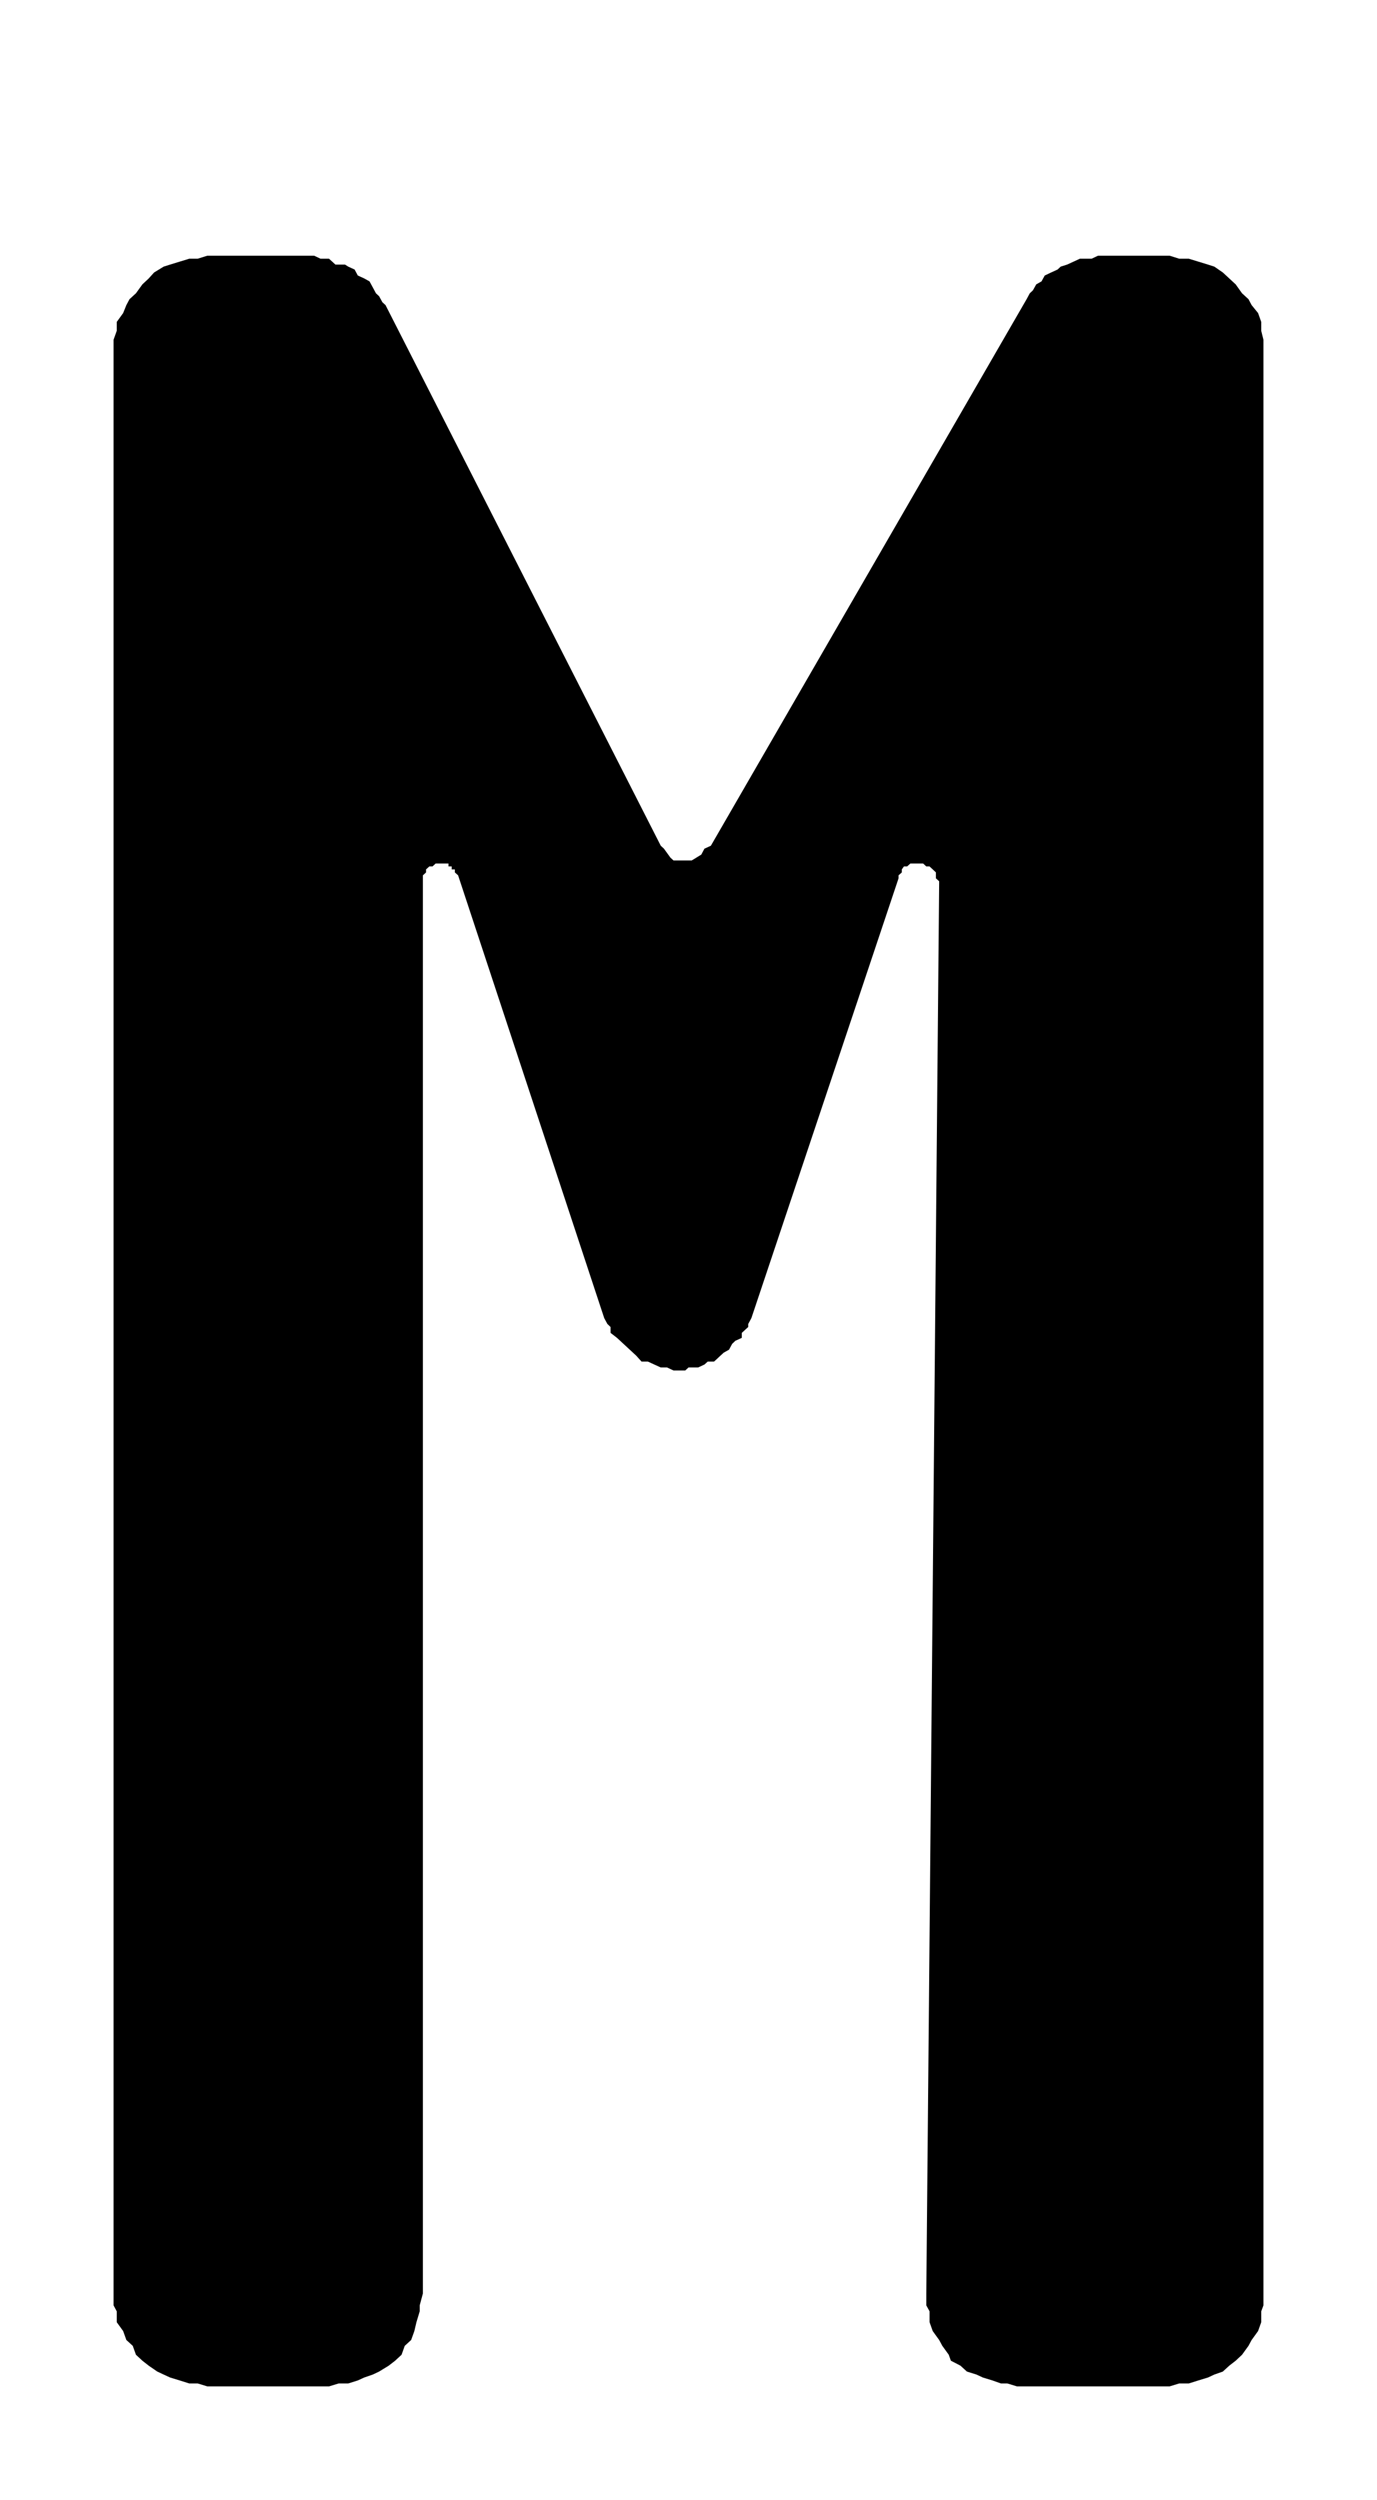 <?xml version="1.0" encoding="UTF-8"?>
<!DOCTYPE svg PUBLIC "-//W3C//DTD SVG 1.1//EN" "http://www.w3.org/Graphics/SVG/1.1/DTD/svg11.dtd">
<!-- Creator: CorelDRAW 2018 (64 Bit) -->
<svg xmlns="http://www.w3.org/2000/svg" xml:space="preserve" width="48.5" height="88" version="1.1" style="shape-rendering:geometricPrecision; text-rendering:geometricPrecision; image-rendering:optimizeQuality; fill-rule:evenodd; clip-rule:evenodd"
viewBox="0 0 4850 8800"
 xmlns:xlink="http://www.w3.org/1999/xlink">
 <defs>
  <style type="text/css">
   <![CDATA[
    .fil0 {fill:black;fill-rule:nonzero}
   ]]>
  </style>
 </defs>
 <g id="Ebene_x0020_1">
  <polygon class="fil0" points="4450,8073.12 4450,8114.78 4442.28,8135.73 4442.28,8173.94 4431.1,8205.25 4408.47,8236.56 4397.29,8257.27 4374.65,8288.57 4352.29,8309.53 4329.66,8327.03 4307.03,8347.74 4276.95,8358.34 4254.58,8368.69 4220.77,8379.05 4186.96,8389.65 4153.15,8389.65 4119.33,8400 3582.07,8400 3548.25,8389.65 3525.62,8389.65 3495.54,8379.05 3461.73,8368.69 3439.36,8358.34 3405.55,8347.74 3382.92,8327.03 3349.11,8309.53 3341.65,8288.57 3319.02,8257.27 3307.84,8236.56 3285.21,8205.25 3274.03,8173.94 3274.03,8135.73 3262.58,8114.78 3262.58,8073.12 3307.84,3109.03 3307.84,3102.13 3296.39,3091.53 3296.39,3070.82 3285.21,3060.22 3274.03,3049.87 3262.58,3049.87 3251.4,3039.51 3228.77,3039.51 3217.59,3039.51 3206.41,3039.51 3194.96,3049.87 3183.78,3049.87 3176.32,3060.22 3176.32,3070.82 3164.87,3081.17 3164.87,3091.53 2646.51,4639.65 2635.33,4660.35 2635.33,4670.95 2612.7,4691.66 2612.7,4709.16 2590.07,4719.52 2578.89,4730.12 2567.7,4750.83 2548.8,4761.43 2537.62,4771.78 2514.99,4792.73 2492.62,4792.73 2481.18,4803.09 2458.81,4813.44 2425,4813.44 2413.55,4824.04 2394.92,4824.04 2372.29,4824.04 2349.65,4813.44 2327.29,4813.44 2304.66,4803.09 2282.03,4792.73 2259.67,4792.73 2240.76,4771.78 2229.58,4761.43 2218.13,4750.83 2195.77,4730.12 2184.32,4719.52 2173.14,4709.16 2150.51,4691.66 2150.51,4670.95 2139.33,4660.35 2128.15,4639.65 1613.51,3081.17 1602.06,3070.82 1602.06,3060.22 1590.88,3060.22 1590.88,3049.87 1579.7,3049.87 1579.7,3039.51 1568.25,3039.51 1545.88,3039.51 1534.44,3039.51 1523.25,3049.87 1512.07,3049.87 1500.62,3060.22 1500.62,3070.82 1489.44,3081.17 1489.44,3091.53 1489.44,3102.13 1489.44,8073.12 1478.26,8114.78 1478.26,8135.73 1466.81,8173.94 1459.36,8205.25 1448.18,8236.56 1425.55,8257.27 1414.36,8288.57 1391.73,8309.53 1369.1,8327.03 1335.29,8347.74 1312.93,8358.34 1282.84,8368.69 1260.21,8379.05 1226.4,8389.65 1192.59,8389.65 1158.78,8400 730.4,8400 696.59,8389.65 666.77,8389.65 632.96,8379.05 599.15,8368.69 576.52,8358.34 553.89,8347.74 523.8,8327.03 501.44,8309.53 478.81,8288.57 467.62,8257.27 444.99,8236.56 433.81,8205.25 411.18,8173.94 411.18,8135.73 400,8114.78 400,8073.12 400,1223.68 400,1195.82 411.18,1164.51 411.18,1133.2 433.81,1101.9 444.99,1074.04 456.18,1053.09 478.81,1032.38 501.44,1001.07 523.8,980.12 542.7,959.16 576.52,938.46 599.15,931.31 632.96,920.95 666.77,910.6 696.59,910.6 730.4,900 1083.7,900 1106.33,900 1128.69,910.6 1151.32,910.6 1158.78,910.6 1181.41,931.31 1215.22,931.31 1226.4,938.46 1249.03,948.81 1260.21,969.76 1282.84,980.12 1301.48,990.47 1312.93,1011.43 1324.11,1032.38 1335.29,1042.73 1346.74,1063.69 1357.92,1074.04 2327.29,2976.9 2338.47,2987.25 2361.1,3018.56 2372.29,3028.91 2402.37,3028.91 2425,3028.91 2436.18,3028.91 2469.99,3008.2 2481.18,2987.25 2503.81,2976.9 3615.88,1053.09 3627.06,1032.38 3638.24,1021.78 3649.69,1001.07 3668.33,990.47 3679.78,969.76 3702.14,959.16 3724.77,948.81 3735.95,938.46 3758.58,931.31 3781.21,920.95 3803.58,910.6 3811.3,910.6 3845.11,910.6 3867.47,900 3890.1,900 4119.33,900 4153.15,910.6 4186.96,910.6 4220.77,920.95 4254.58,931.31 4276.95,938.46 4307.03,959.16 4329.66,980.12 4352.29,1001.07 4374.65,1032.38 4397.29,1053.09 4408.47,1074.04 4431.1,1101.9 4442.28,1133.2 4442.28,1164.51 4450,1195.82 4450,1223.68 "/>
 </g>
</svg>
